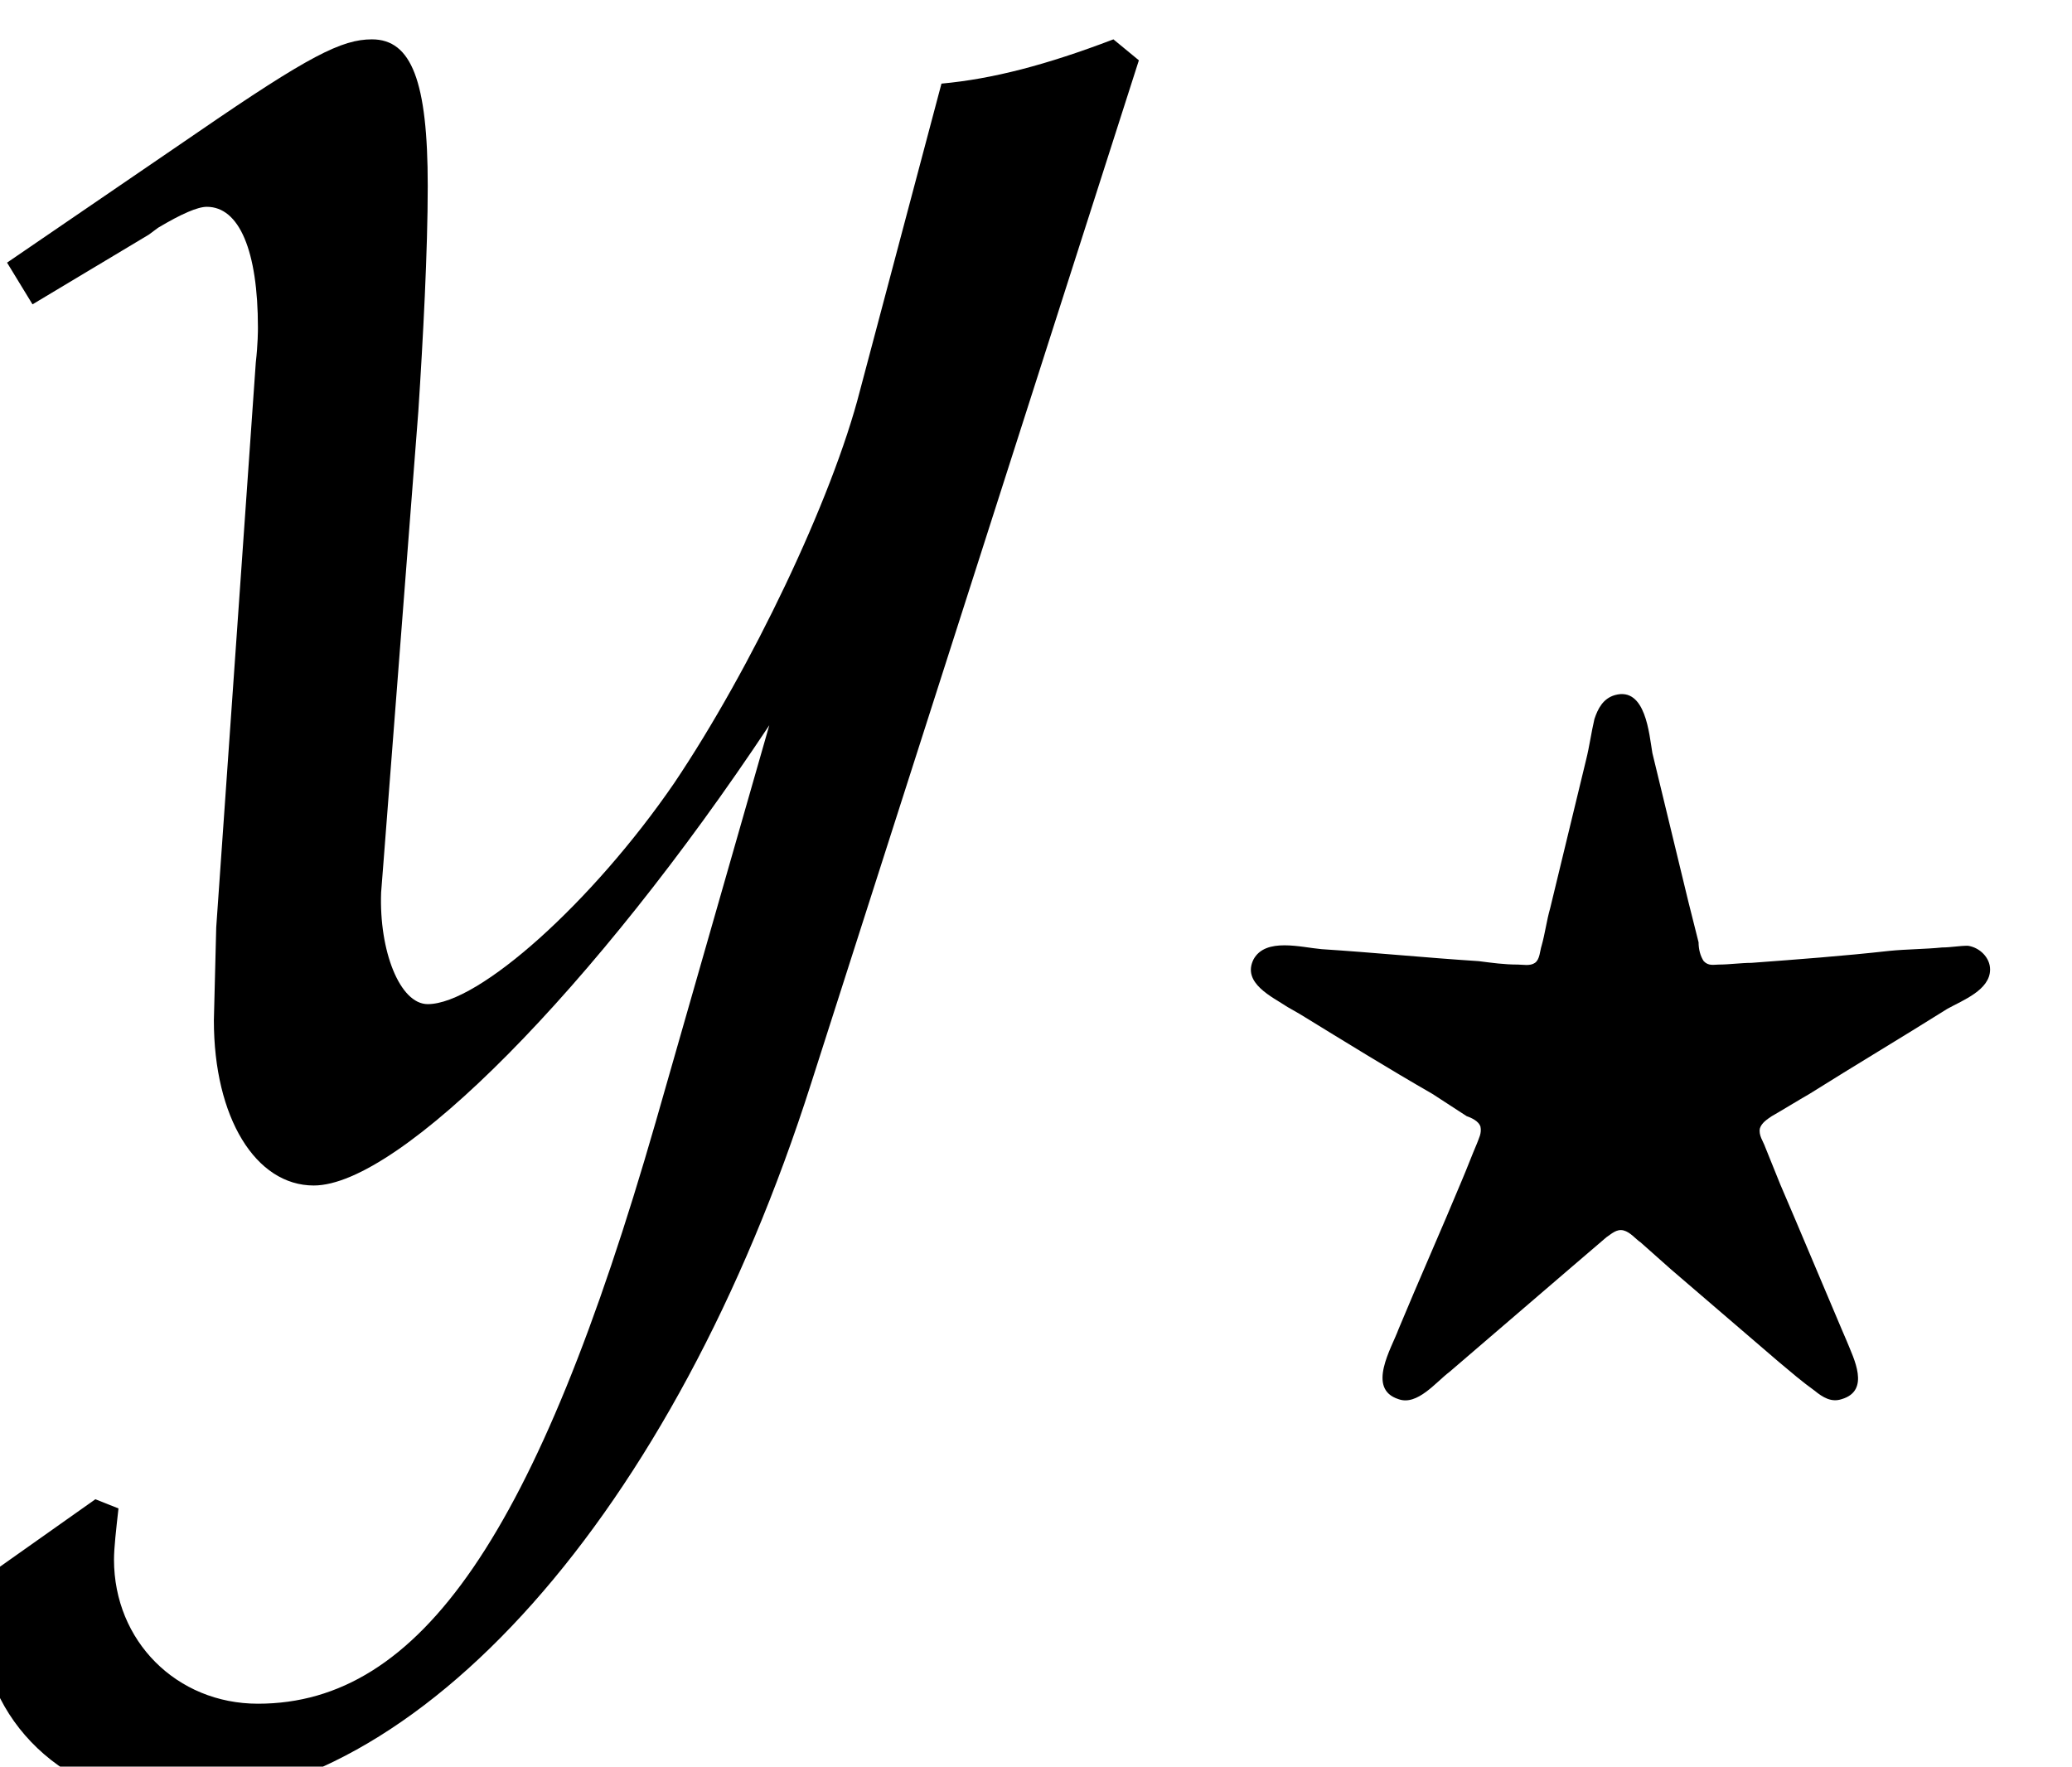 <?xml version='1.0' encoding='UTF-8'?>
<!-- This file was generated by dvisvgm 2.13.3 -->
<svg version='1.1' xmlns='http://www.w3.org/2000/svg' xmlns:xlink='http://www.w3.org/1999/xlink' width='9.688pt' height='8.26pt' viewBox='71.28 63.319 9.688 8.26'>
<defs>
<path id='g0-14' d='M2.096-3.81C2.04-3.794 2.016-3.746 2-3.698C1.985-3.634 1.977-3.571 1.961-3.507C1.905-3.276 1.849-3.045 1.793-2.813C1.777-2.758 1.769-2.694 1.753-2.638C1.745-2.614 1.745-2.574 1.722-2.558S1.666-2.55 1.642-2.55C1.578-2.55 1.522-2.558 1.459-2.566C1.211-2.582 .972-2.606 .725-2.622C.63-2.63 .462-2.678 .406-2.574C.351-2.463 .494-2.399 .566-2.351L.622-2.319C.829-2.192 1.036-2.064 1.243-1.945L1.403-1.841C1.427-1.833 1.459-1.817 1.467-1.793C1.474-1.761 1.459-1.737 1.451-1.714C1.427-1.658 1.403-1.594 1.379-1.538C1.283-1.307 1.18-1.076 1.084-.845C1.052-.757 .933-.566 1.084-.518C1.172-.486 1.259-.598 1.323-.646L1.889-1.132C1.945-1.18 2-1.227 2.056-1.275C2.08-1.291 2.104-1.315 2.136-1.307S2.192-1.267 2.216-1.251L2.359-1.124L2.861-.693C2.917-.646 2.973-.598 3.029-.558C3.068-.526 3.108-.502 3.156-.518C3.292-.558 3.212-.709 3.18-.789L3.156-.845C3.061-1.068 2.965-1.299 2.869-1.522L2.798-1.698C2.79-1.722 2.766-1.753 2.774-1.785C2.782-1.809 2.805-1.825 2.829-1.841C2.885-1.873 2.949-1.913 3.005-1.945C3.22-2.08 3.435-2.208 3.65-2.343C3.722-2.383 3.85-2.431 3.85-2.527C3.85-2.582 3.802-2.63 3.746-2.638C3.706-2.638 3.666-2.63 3.626-2.63C3.547-2.622 3.459-2.622 3.379-2.614C3.164-2.59 2.949-2.574 2.734-2.558C2.686-2.558 2.63-2.55 2.582-2.55C2.558-2.55 2.534-2.542 2.511-2.566C2.495-2.59 2.487-2.622 2.487-2.654C2.471-2.718 2.455-2.782 2.439-2.845C2.383-3.076 2.327-3.308 2.271-3.539C2.256-3.626 2.24-3.85 2.096-3.81Z'/>
<path id='g3-121' d='M-.076 1.956C-.087 2.032-.087 2.098-.087 2.152C-.087 2.619 .315 3 .804 3C1.956 3 3.152 1.652 3.793-.359L5.325-5.141L5.206-5.239C4.891-5.119 4.641-5.054 4.402-5.032L4.021-3.597C3.891-3.087 3.51-2.293 3.152-1.761C2.771-1.206 2.239-.728 2-.728C1.869-.728 1.772-.978 1.782-1.25L1.793-1.391L1.956-3.5C1.978-3.837 2-4.25 2-4.554C2-5.043 1.924-5.239 1.739-5.239C1.598-5.239 1.445-5.162 .924-4.804L.033-4.195L.152-4L.696-4.326L.739-4.358C.848-4.423 .924-4.456 .967-4.456C1.119-4.456 1.206-4.25 1.206-3.891C1.206-3.88 1.206-3.815 1.196-3.728L1.011-1.087L1-.652C1-.196 1.196 .12 1.467 .12C1.869 .12 2.782-.804 3.597-2.032L3.065-.174C2.511 1.75 1.967 2.543 1.206 2.543C.826 2.543 .533 2.25 .533 1.869C.533 1.815 .543 1.728 .554 1.63L.446 1.587L-.076 1.956Z'/>
</defs>
<g id='page1'>
<use x='71.28' y='68.742' xlink:href='#g3-121'/>
<use x='76.735' y='70.379' xlink:href='#g0-14'/>
</g>
</svg><!--Rendered by QuickLaTeX.com-->